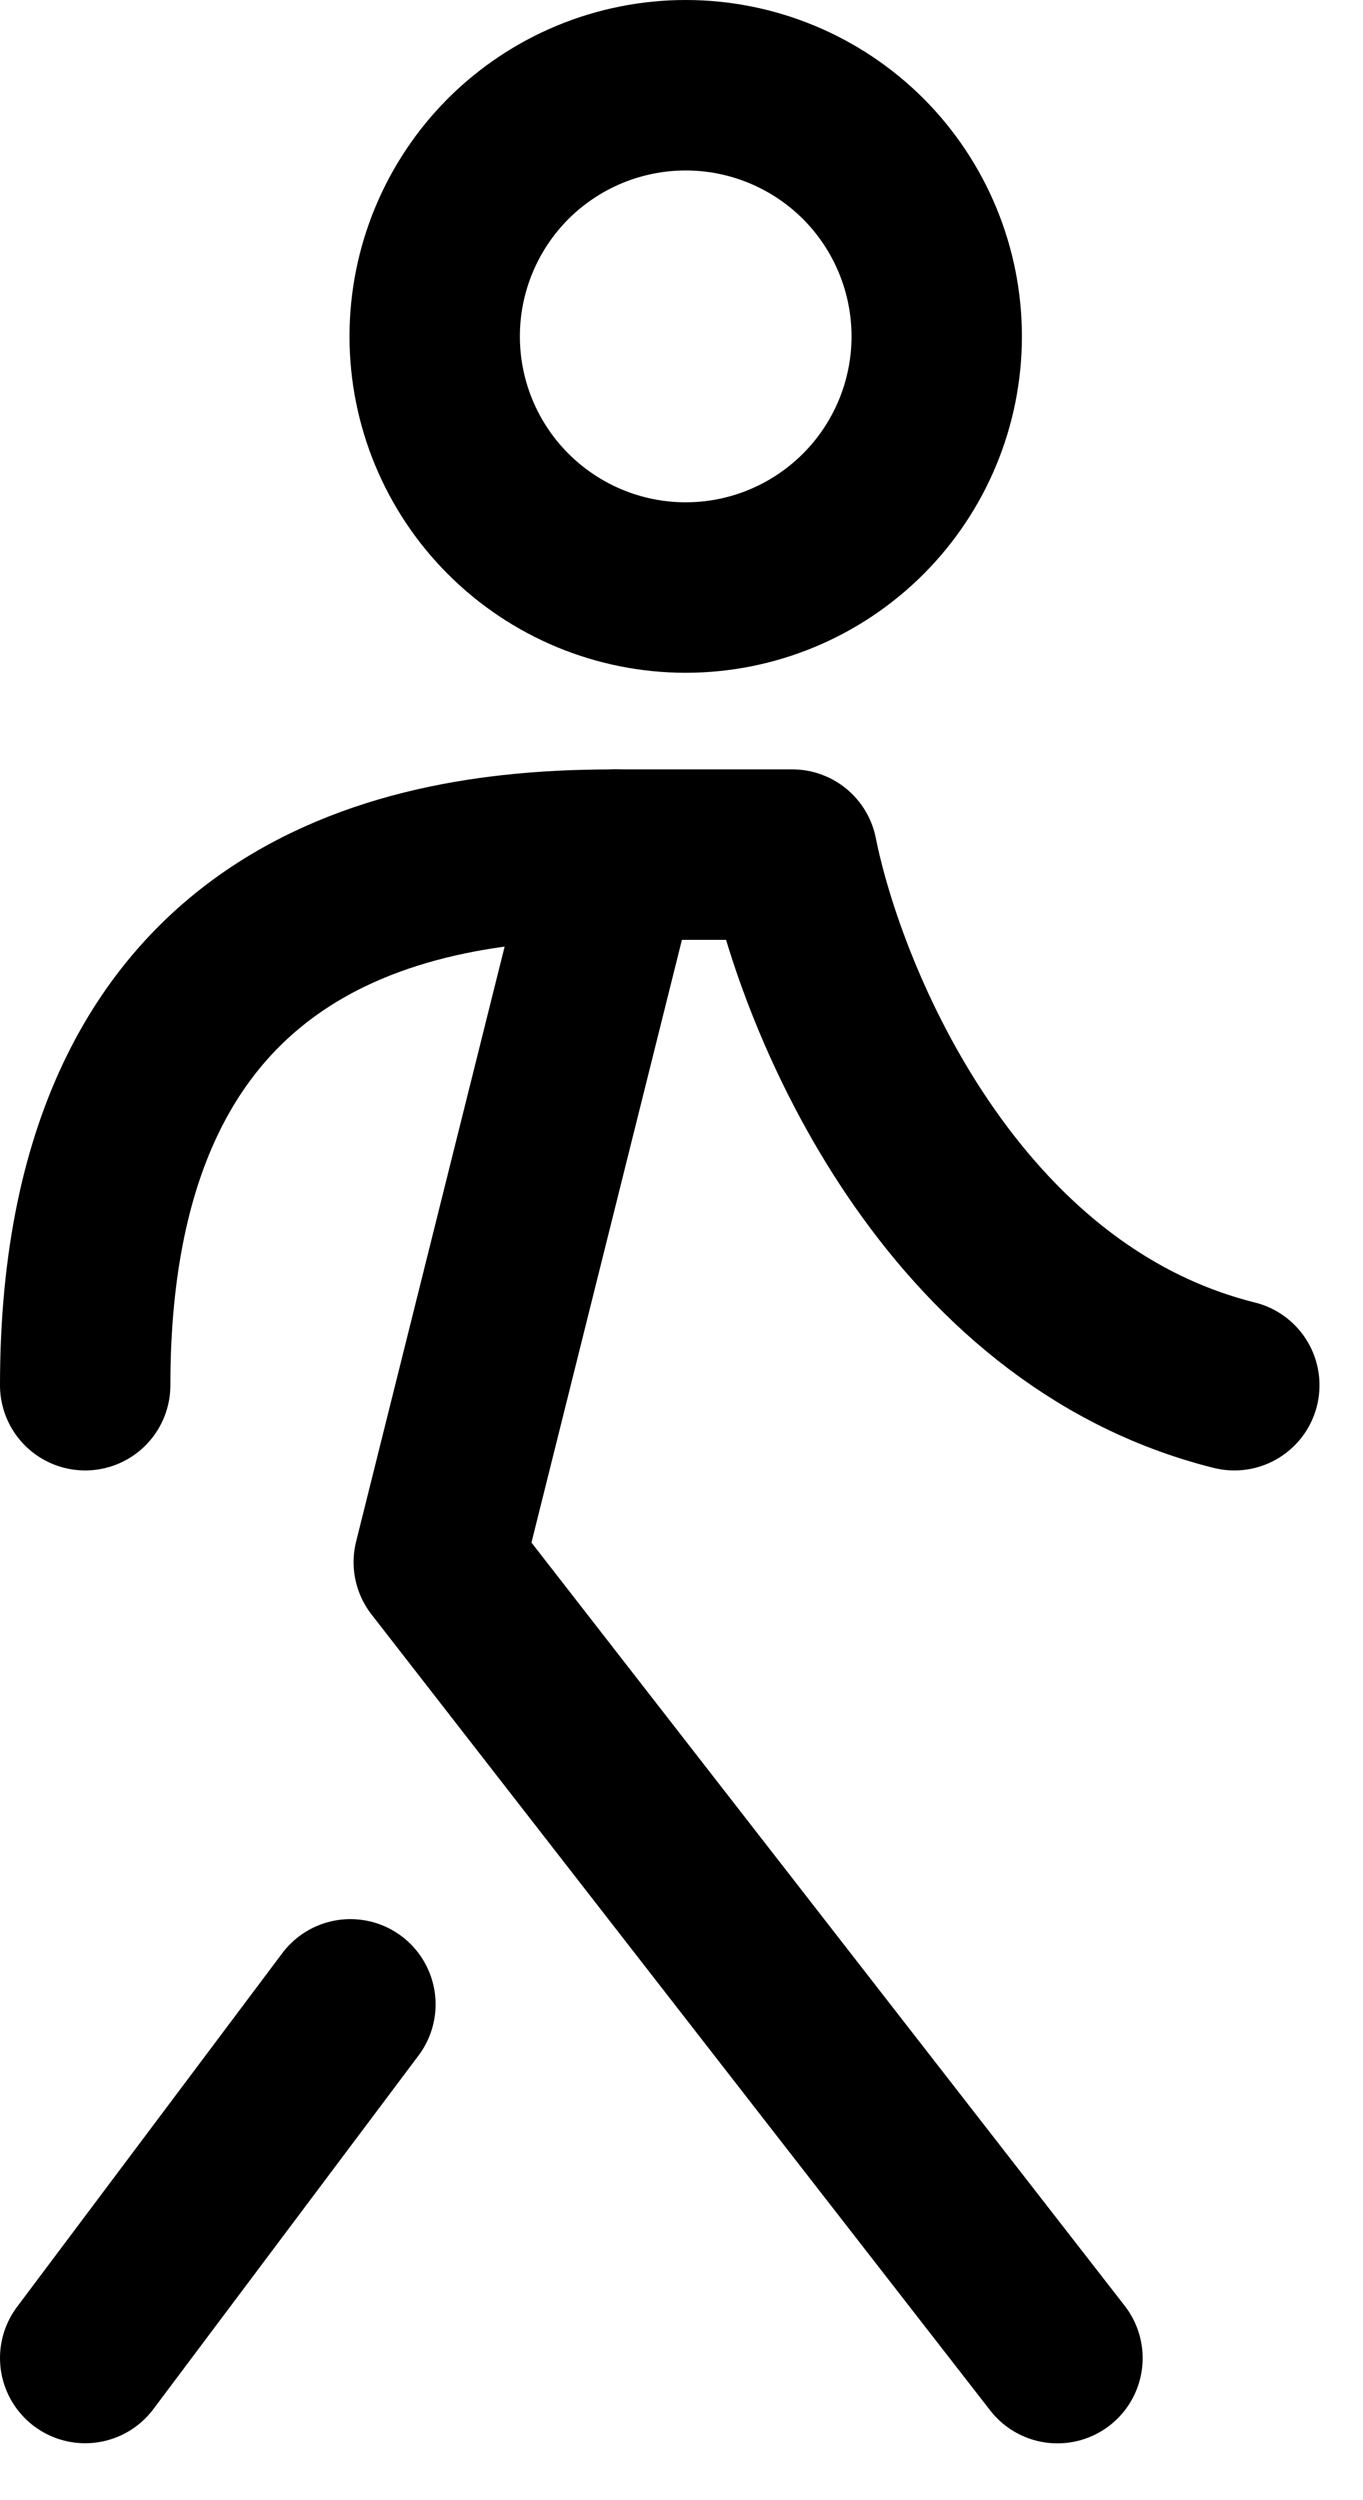 <svg width="12" height="22" viewBox="0 0 12 22" fill="none" xmlns="http://www.w3.org/2000/svg">
<path d="M5.418 7.52L3.863 13.746L9.31 20.75M3.085 17.637L0.75 20.749" stroke="black" stroke-width="1.5" stroke-linecap="round" stroke-linejoin="round"/>
<path d="M0.75 12.189C0.75 7.831 3.863 7.52 5.419 7.52H6.975C7.235 8.817 8.376 11.567 10.867 12.189M6.037 5.17C6.623 5.17 7.185 4.937 7.6 4.522C8.014 4.108 8.247 3.546 8.247 2.96C8.247 2.374 8.014 1.812 7.6 1.397C7.185 0.983 6.623 0.75 6.037 0.75C5.451 0.75 4.889 0.983 4.474 1.397C4.06 1.812 3.827 2.374 3.827 2.96C3.827 3.546 4.06 4.108 4.474 4.522C4.889 4.937 5.451 5.17 6.037 5.17Z" stroke="black" stroke-width="1.5" stroke-linecap="round" stroke-linejoin="round"/>
</svg>
